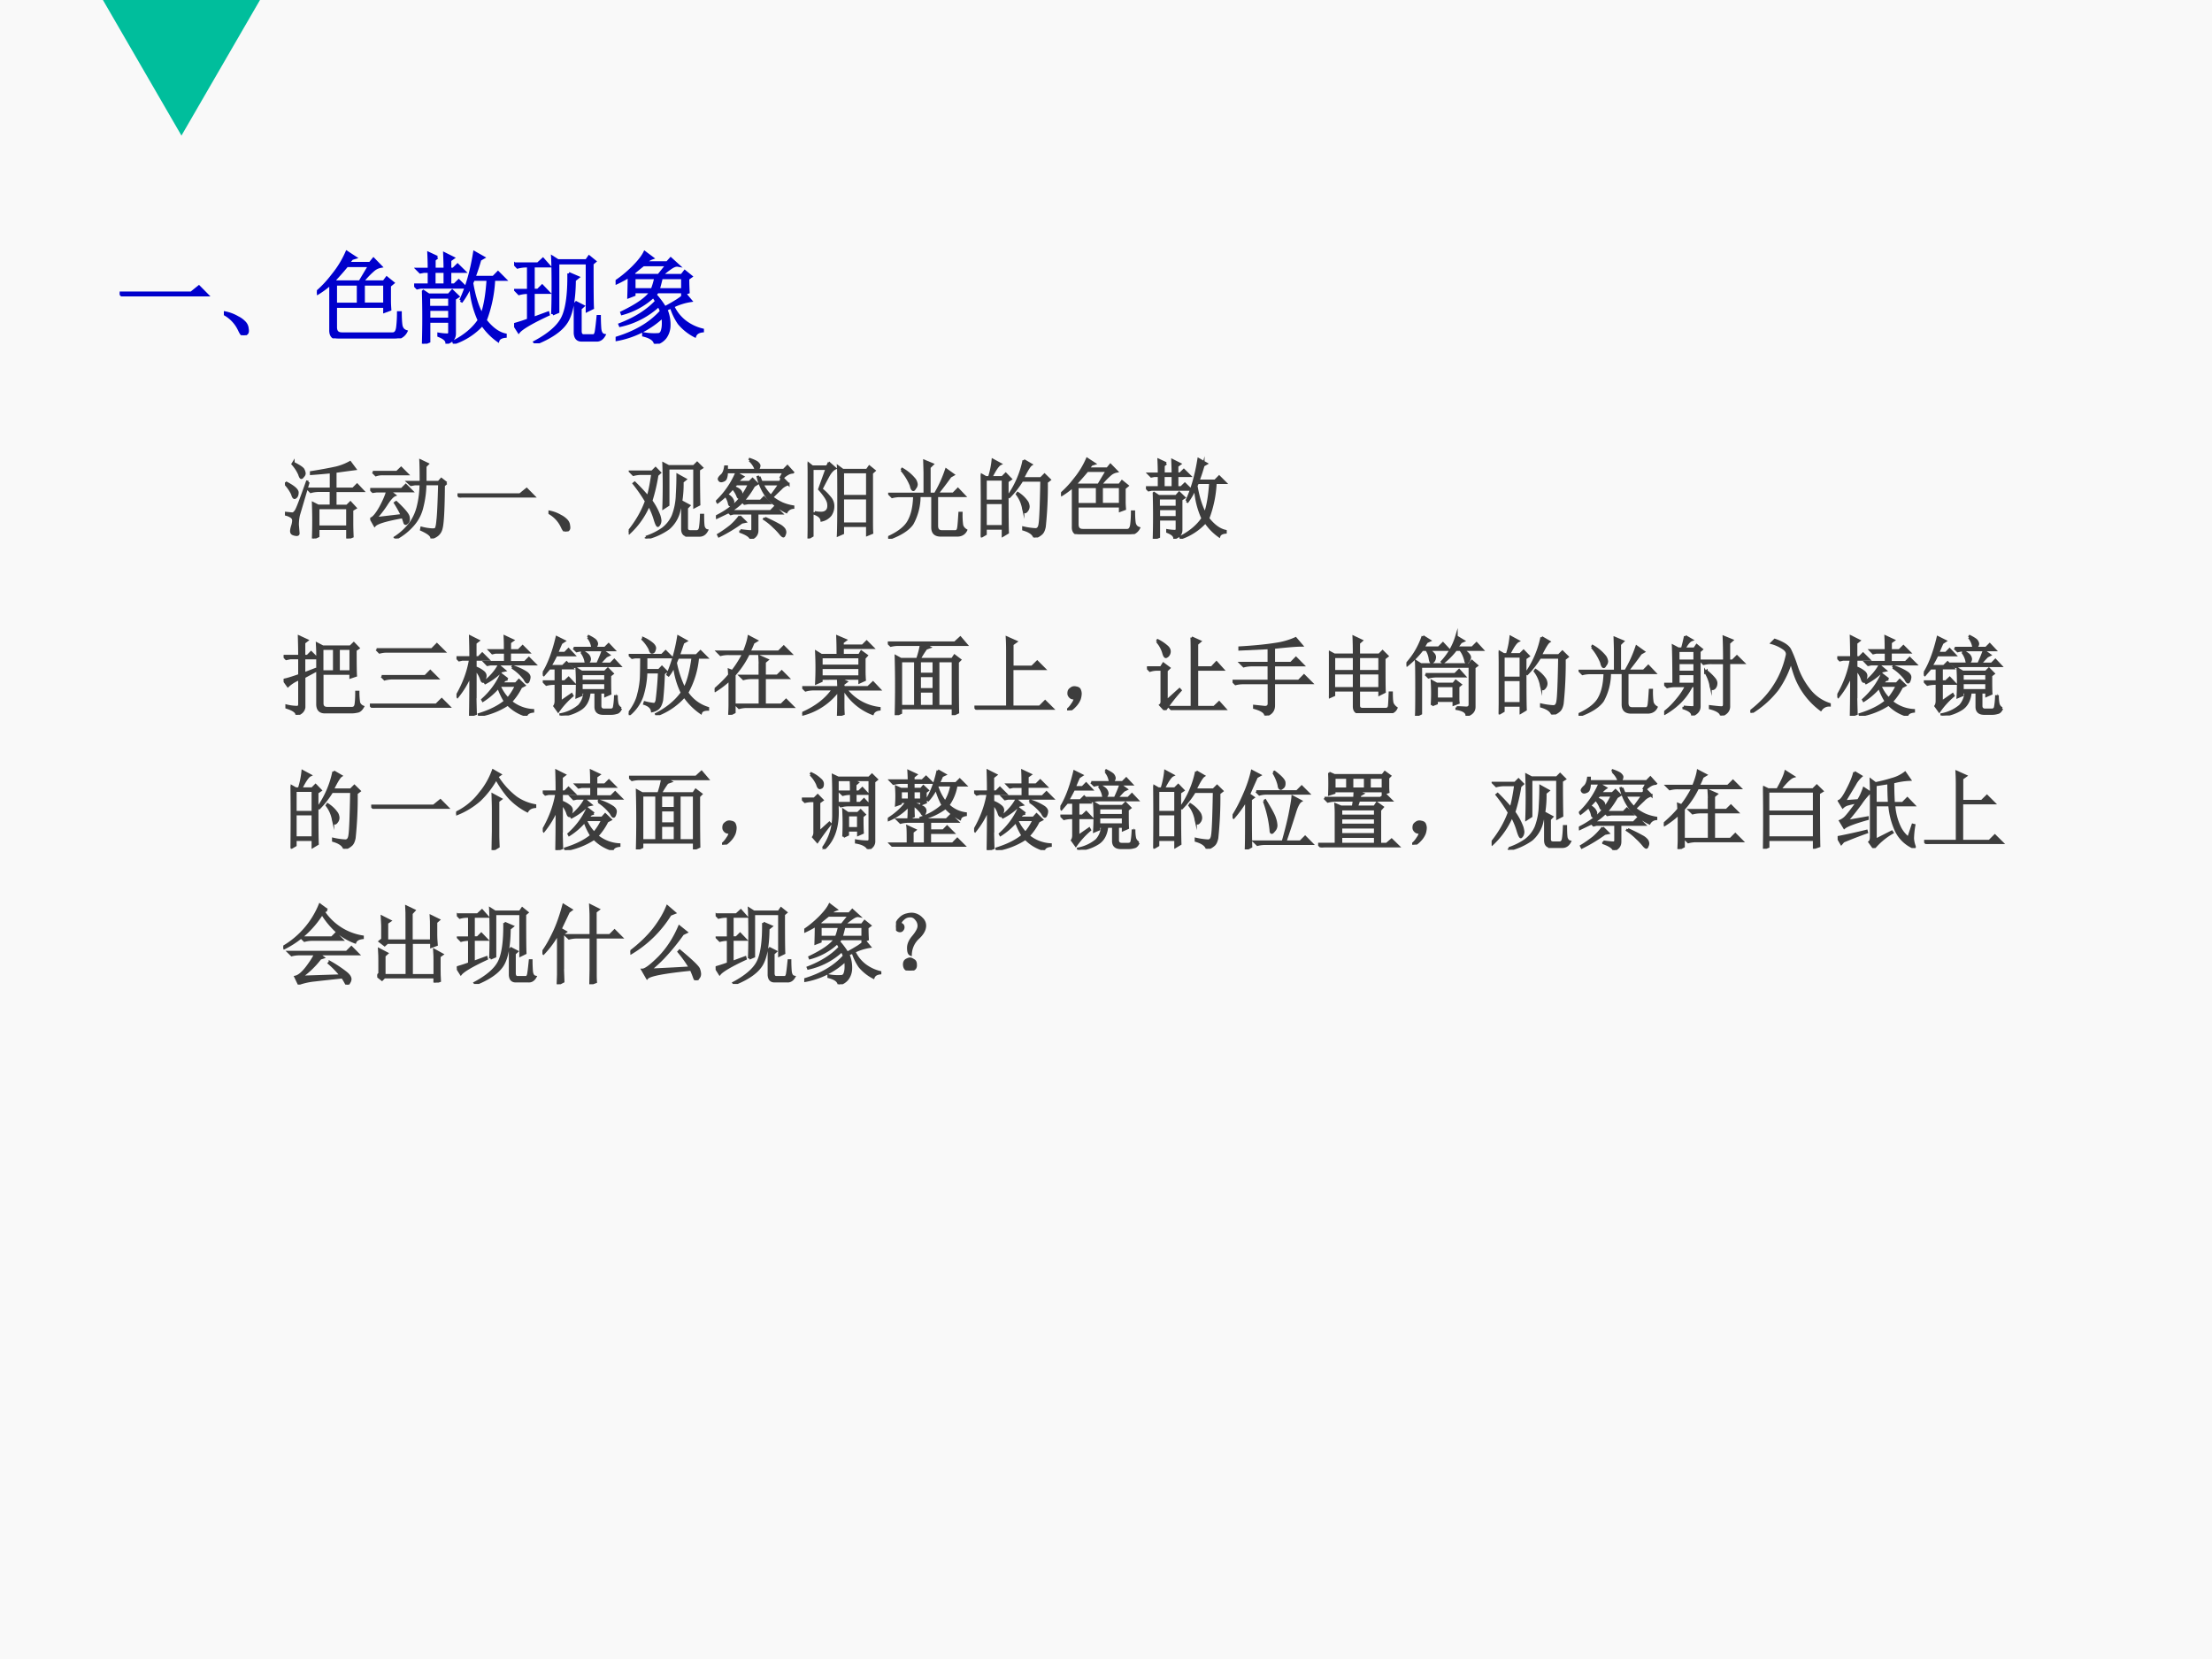 <svg xmlns="http://www.w3.org/2000/svg" xmlns:xlink="http://www.w3.org/1999/xlink" width="960" height="720" viewBox="0 0 720 540"><rect x="0" y="0" width="720" height="540" fill="#808080" stroke="none"/><g data-name="P"><clipPath id="a"><path fill-rule="evenodd" d="M0 540h720V0H0Z"/></clipPath><g clip-path="url(#a)"><path fill="#f9f9f9" fill-rule="evenodd" d="M0 540h720V0H0Z"/></g></g><g data-name="P"><clipPath id="b"><path fill-rule="evenodd" d="M0 540h720V0H0Z"/></clipPath><g clip-path="url(#b)"><path fill="#00be9c" fill-rule="evenodd" d="m33.5 0 25.563 44.13L84.625 0Z"/></g></g><g data-name="P"><symbol id="c"><path d="M0 .035h.727l.078.063L.89.012H.14A.407.407 0 0 1 .035 0L0 .035Z"/></symbol><symbol id="d"><path d="M.152.066A.354.354 0 0 1 0 .22L.004.23A.407.407 0 0 0 .14.18.244.244 0 0 0 .21.129.1.1 0 0 0 .238.066C.243.04.24.023.227.016.217.006.208 0 .203 0 .187 0 .171.022.153.066Z"/></symbol><symbol id="e"><path d="M.473.55V.349h.215V.55H.473M.738.535V.38C.738.35.74.322.742.293L.688.273v.051H.19v-.21C.19.068.21.046.254.046H.77c.028 0 .045.023.05.07.006.05.008.098.008.145h.02C.848.21.85.167.855.132.861.1.878.079.906.07A.126.126 0 0 0 .79 0H.215C.163 0 .138.029.14.086v.469A.968.968 0 0 0 .008.457L0 .469c.055.047.11.105.164.176.057.07.104.147.14.23L.388.82.355.81.316.762H.54l.035.043L.648.73A.157.157 0 0 1 .57.691.846.846 0 0 1 .46.574h.22l.03.04.063-.051L.738.534M.305.738A2.953 2.953 0 0 0 .175.59l.02-.016h.242l.098.164h-.23M.19.551V.348h.23V.55h-.23Z"/></symbol><symbol id="f"><path d="M.473.441c.062.13.109.292.14.485l.09-.051-.035-.02a2.048 2.048 0 0 0-.059-.18h.196l.047.048.07-.07H.809A1.337 1.337 0 0 0 .723.237C.788.155.855.105.926.09V.074C.884.07.859.054.852.031a.64.64 0 0 0-.16.164.68.68 0 0 0-.286-.187L.402.02c.115.06.2.132.258.218a.967.967 0 0 0-.086.356.777.777 0 0 0-.09-.16L.473.44m.129.211L.586.617C.609.482.643.374.688.293c.03.08.052.2.062.36H.602M.203.733V.598h.11v.136h-.11M.148.473V.37H.36v.102H.15m0-.125V.25h.21v.098H.15m.085.53L.204.853V.758h.109c0 .05-.002.101-.004.156L.395.871.363.848v-.09h.035L.441.8.508.734H.363V.598H.41L.453.64.52.574H.066L.031.566 0 .598h.152v.136H.098L.062.727l-.03.03h.12c0 .045-.001.098-.004.161l.086-.04M.094.532.148.496h.204l.035.04L.445.48.41.457V.102C.41.057.384.026.332.008.332.036.305.06.25.082v.016A.554.554 0 0 1 .328.09C.35.087.36.096.36.117v.11H.15V.023L.093 0a9.052 9.052 0 0 1 0 .531Z"/></symbol><symbol id="g"><path d="M.39.297c.003.047.005.142.005.285C.395.728.393.826.39.875L.445.84h.29l.027.039L.82.832.793.809C.793.55.794.4.797.359L.742.332v.484H.445V.32L.391.297M.555.71.648.67.613.642C.611.435.582.29.527.21.473.13.37.06.22 0L.21.012C.35.087.444.167.488.25c.047.086.07.24.067.46M.62.419.7.378.672.353V.125c0-.034.014-.05.043-.047h.09c.015 0 .026.017.03.05.006.037.011.086.017.145h.015C.867.24.868.201.871.156.874.112.888.087.914.082.894.046.866.029.832.032H.688C.645.031.623.055.62.104v.313M0 .808h.242l.051.047.062-.07h-.16V.54h.047l.043.043.063-.066H.195V.254l.149.055.004-.016C.176.213.076.153.047.117L0 .191c.057.016.105.032.145.047v.278A.355.355 0 0 1 .05.504L.016.539h.129v.246H.129A.355.355 0 0 1 .035.773L0 .81Z"/></symbol><symbol id="h"><path d="M.566.371A.573.573 0 0 1 .512.348.387.387 0 0 0 .543.172a.21.21 0 0 0-.04-.11.18.18 0 0 0-.1-.062C.396.04.357.068.284.086v.016A.6.6 0 0 1 .441.094C.457.099.467.11.473.129c.007.02.011.045.011.074A.552.552 0 0 1 .48.277.922.922 0 0 0 .004.04v.016c.198.06.351.15.46.273a.25.25 0 0 1-.027.059.832.832 0 0 0-.39-.203L.043.195c.156.06.28.138.371.235a.205.205 0 0 1-.031.05.754.754 0 0 0-.317-.175L.062.316C.22.392.319.462.36.527H.188v-.03L.133.476c.002.067.004.138.004.21a1.15 1.15 0 0 0-.13-.07L0 .63c.06.039.118.087.176.144.06.06.1.111.12.153L.372.87a.164.164 0 0 1-.07-.047h.222l.036.04.074-.067C.617.799.598.794.574.78a.727.727 0 0 1-.11-.086h.208l.031.04.063-.051L.734.66c0-.055.002-.1.004-.137L.68.503v.024H.426a.479.479 0 0 1-.024-.03A.885.885 0 0 0 .5.366c.05.026.092.051.129.074.039.026.065.047.078.063L.762.437A.62.62 0 0 1 .582.38.416.416 0 0 1 .707.223.474.474 0 0 1 .883.14V.129C.84.124.815.107.805.079a.518.518 0 0 0-.16.128.596.596 0 0 0-.079.164M.438.695l.085.106H.281A3.75 3.75 0 0 1 .176.715l.02-.02h.241M.188.672V.55h.184a.783.783 0 0 1 .035.12H.187m.278 0a2.893 2.893 0 0 0-.031-.12H.68v.12H.465Z"/></symbol><use xlink:href="#c" fill="#00c" transform="matrix(32.04 0 0 -32.04 38.952 96.48)"/><use xlink:href="#d" fill="#00c" transform="matrix(32.04 0 0 -32.04 72.864 109.12)"/><use xlink:href="#e" fill="#00c" transform="matrix(32.04 0 0 -32.04 103.147 110.122)"/><use xlink:href="#f" fill="#00c" transform="matrix(32.04 0 0 -32.04 134.806 111.874)"/><use xlink:href="#g" fill="#00c" transform="matrix(32.04 0 0 -32.04 167.342 111.749)"/><use xlink:href="#h" fill="#00c" transform="matrix(32.04 0 0 -32.04 200.378 111.874)"/><use xlink:href="#c" fill="none" stroke="#00c" stroke-miterlimit="10" stroke-width=".029" transform="matrix(32.04 0 0 -32.04 38.952 96.48)"/><use xlink:href="#d" fill="none" stroke="#00c" stroke-miterlimit="10" stroke-width=".029" transform="matrix(32.04 0 0 -32.04 72.864 109.12)"/><use xlink:href="#e" fill="none" stroke="#00c" stroke-miterlimit="10" stroke-width=".029" transform="matrix(32.04 0 0 -32.04 103.147 110.122)"/><use xlink:href="#f" fill="none" stroke="#00c" stroke-miterlimit="10" stroke-width=".029" transform="matrix(32.04 0 0 -32.04 134.806 111.874)"/><use xlink:href="#g" fill="none" stroke="#00c" stroke-miterlimit="10" stroke-width=".029" transform="matrix(32.04 0 0 -32.04 167.342 111.749)"/><use xlink:href="#h" fill="none" stroke="#00c" stroke-miterlimit="10" stroke-width=".029" transform="matrix(32.04 0 0 -32.04 200.378 111.874)"/><symbol id="i"><path d="M0 0Z"/></symbol><use xlink:href="#i" fill="#00c" transform="matrix(32.04 0 0 -32.04 230.21 108.62)"/><use xlink:href="#i" fill="none" stroke="#00c" stroke-miterlimit="10" stroke-width=".029" transform="matrix(32.04 0 0 -32.04 230.21 108.62)"/></g><g data-name="P"><use xlink:href="#i" fill="#3d3d3d" transform="matrix(32.064 0 0 -32.064 43.2 156.65)"/><use xlink:href="#i" fill="#3d3d3d" transform="matrix(32.064 0 0 -32.064 59.232 156.65)"/><use xlink:href="#i" fill="#3d3d3d" transform="matrix(32.064 0 0 -32.064 75.456 156.65)"/><use xlink:href="#i" fill="none" stroke="#3d3d3d" stroke-miterlimit="10" stroke-width=".029" transform="matrix(32.064 0 0 -32.064 43.2 156.65)"/><use xlink:href="#i" fill="none" stroke="#3d3d3d" stroke-miterlimit="10" stroke-width=".029" transform="matrix(32.064 0 0 -32.064 59.232 156.65)"/><use xlink:href="#i" fill="none" stroke="#3d3d3d" stroke-miterlimit="10" stroke-width=".029" transform="matrix(32.064 0 0 -32.064 75.456 156.65)"/><use xlink:href="#i" fill="#3d3d3d" transform="matrix(32.064 0 0 -32.064 91.584 156.65)"/><use xlink:href="#i" fill="none" stroke="#3d3d3d" stroke-miterlimit="10" stroke-width=".029" transform="matrix(32.064 0 0 -32.064 91.584 156.65)"/></g><g data-name="P"><symbol id="j"><path d="M.781.332V.18c0-.055.002-.107.004-.157L.727 0v.113h-.34V.027L.328 0a5.595 5.595 0 0 1 0 .41L.387.38h.148v.176h-.14A.355.355 0 0 1 .3.543L.266.578h.27v.195a7.508 7.508 0 0 0-.231-.02V.77C.432.79.53.809.598.824a.64.64 0 0 1 .16.063L.816.809a19.66 19.66 0 0 1-.23-.031v-.2h.207L.84.625l.066-.07h-.32V.379h.137l.039.039L.82.355.781.332M.387.355V.137h.34v.218h-.34M.273.656A60.142 60.142 0 0 0 .16.273.493.493 0 0 1 .148.156L.156.06C.156.049.15.043.136.043a.129.129 0 0 0-.038.008C.082.056.074.068.074.086c0 .013.004.032.012.059a.23.23 0 0 1 .012.062.052.052 0 0 1-.02.043.185.185 0 0 1-.074.031v.016C.05.292.079.289.09.289c.013.003.026.014.039.035C.145.348.187.46.258.66L.273.656M.008.652C.099.605.145.566.145.535.145.507.137.487.12.477.108.467.096.479.086.516A.447.447 0 0 1 0 .64l.008.011m.09.227C.17.842.21.815.215.797a.118.118 0 0 0 .012-.04A.049.049 0 0 0 .21.724C.203.713.197.707.19.707.184.707.176.72.168.747a.462.462 0 0 1-.078.12L.098.88Z"/></symbol><symbol id="k"><path d="M.887.645.855.617C.853.341.844.174.828.117.815.062.778.026.715.007.712.038.672.068.594.103l.004.02a.594.594 0 0 1 .129-.02c.015 0 .027.002.035.007.01.008.018.042.023.102.008.062.014.203.02.422H.64A1.151 1.151 0 0 0 .605.367.475.475 0 0 0 .5.16.698.698 0 0 0 .3 0L.29.012a.696.696 0 0 1 .183.172c.041.06.07.126.086.199.018.073.028.156.03.25H.52L.474.625.44.656H.59c0 .11-.001.193-.004.25L.668.867.641.84V.656h.156l.031.035.059-.046M.03.773h.281L.36.82.43.75H.146A.246.246 0 0 1 .066.738L.031.773M0 .574h.367l.047.047.07-.07H.223L.285.504C.26.494.225.456.184.39A1.322 1.322 0 0 0 .063.234L.37.27C.345.322.318.37.29.414l.012.008C.39.339.44.282.445.25.451.221.447.2.434.187.424.177.417.172.414.172c-.008 0-.013.006-.016.02a.771.771 0 0 1-.02.058C.189.216.08.184.052.152L.008.23c.028.008.065.051.11.13.043.08.07.144.081.19H.074L.031.544 0 .574Z"/></symbol><symbol id="l"><path d="M.332.738a2.08 2.08 0 0 0-.07-.3.738.738 0 0 0 .093-.172A.291.291 0 0 0 .367.21.09.09 0 0 0 .355.164C.348.154.342.148.34.148.332.148.32.173.305.223a.878.878 0 0 1-.07.168.94.94 0 0 0-.227-.325L0 .082c.091.112.159.23.203.352A1.876 1.876 0 0 1 .06.64L.07.648A2.42 2.42 0 0 0 .223.484c.018.052.036.142.054.27H.148A.355.355 0 0 1 .055.742L.02.777h.253l.04.04.05-.051L.332.738m.484.063C.816.603.818.467.82.395L.766.367v.45H.46V.39L.406.355a7.302 7.302 0 0 1 0 .516L.465.84h.293l.039.039.055-.055L.816.801M.2.016a.76.76 0 0 1 .196.097.38.38 0 0 1 .12.153.74.74 0 0 1 .047.242C.569.607.57.684.57.738l.09-.05L.625.66A1.287 1.287 0 0 0 .582.3.386.386 0 0 0 .465.118.75.75 0 0 0 .203 0L.2.016m.492.02C.647.035.625.06.625.112V.31c0 .039-.001.078-.004.117L.703.383.676.355V.121C.676.095.69.082.719.082h.07c.023 0 .038.014.043.043.005.029.01.078.012.148h.02c0-.065.002-.11.007-.136C.88.113.891.099.911.094.89.054.862.035.823.035H.691Z"/></symbol><symbol id="m"><path d="M.285.098C.348.09.387.086.402.086c.016 0 .024.01.024.027v.184H.203L.172.289.148.313a61.58 61.58 0 0 0-.14-.067L0 .258c.08.039.154.087.219.144.067.06.123.138.168.235H.238A.426.426 0 0 1 .207.602c.04-.016.063-.03.07-.04.01-.01.016-.02.016-.03A.057.057 0 0 0 .281.495C.276.486.271.48.266.48.26.48.256.488.25.504A.285.285 0 0 1 .195.59a.602.602 0 0 0-.07-.074C.159.495.18.476.188.46.195.448.199.439.199.434.2.424.195.413.187.402.18.395.173.391.169.391.16.39.155.4.152.42a.263.263 0 0 1-.039.083A1.489 1.489 0 0 0 .02.426L.012.438a.997.997 0 0 1 .226.328L.313.723A.236.236 0 0 1 .25.66h.14l.036.035L.48.641.441.617A1.014 1.014 0 0 0 .316.441H.52l.039.04L.62.417H.375L.332.41.309.434A.743.743 0 0 0 .16.32h.477l.05.051.075-.074H.48v-.2C.48.052.456.019.406 0 .398.029.358.056.286.082v.016M.276.262.34.199.3.191a1.797 1.797 0 0 0-.265-.16L.027.047C.082.08.13.115.172.148a.708.708 0 0 1 .105.114M.57.242C.648.206.703.178.734.16A.171.171 0 0 0 .793.113.07.07 0 0 0 .805.078.07.07 0 0 0 .797.047C.794.037.79.03.785.03.777.031.765.041.75.06a.708.708 0 0 1-.074.078.69.69 0 0 1-.114.093L.57.242M.39.914l.005.012C.447.908.478.892.488.879c.01-.01.016-.02.016-.027A.07.07 0 0 0 .492.816C.484.806.478.801.472.801.468.8.462.81.454.832a.255.255 0 0 1-.062.082M.75.704l.04.073H.124A.175.175 0 0 0 .113.703C.108.69.096.681.078.676.063.67.051.672.043.68.038.687.035.693.035.695c0 .01.01.024.027.04.024.018.04.053.047.105h.016V.8h.664l.043.044.063-.07a.132.132 0 0 1-.063-.02.26.26 0 0 1-.07-.059L.75.703m-.246.02A.856.856 0 0 1 .53.66h.211l.04.04.062-.063a.178.178 0 0 1-.09-.055A3.266 3.266 0 0 1 .652.484.585.585 0 0 1 .773.41.544.544 0 0 1 .898.375V.363A.099.099 0 0 1 .82.313a.687.687 0 0 0-.222.171.65.65 0 0 0-.11.235l.016.004M.64.496c.036.047.07.094.101.14H.54a.489.489 0 0 1 .102-.14Z"/></symbol><symbol id="n"><path d="M.41.773v-.28h.285v.28H.41m0-.304V.172h.285v.297H.41m0-.32V.062L.355.038C.358.096.36.23.36.441c0 .211 0 .343-.004.395L.41.796h.281l.028.04.058-.047-.03-.027V.238c0-.083 0-.14.003-.172L.695.043v.105H.41M.223.812H.055v-.78L0 0c.003.076.004.23.004.46C.004.694.003.833 0 .88L.055.836h.168l.03.039L.32.816C.292.803.264.772.238.723A3.865 3.865 0 0 1 .16.574.574.574 0 0 0 .258.477.146.146 0 0 0 .297.375.18.18 0 0 0 .266.273.18.18 0 0 0 .164.211C.16.245.132.27.082.289v.016A.341.341 0 0 1 .156.297c.032 0 .055.009.07.027.016.018.021.046.016.082-.005.04-.04.095-.105.168l.086.239Z"/></symbol><symbol id="o"><path d="m.156.8.008.012A.506.506 0 0 0 .31.688a.126.126 0 0 0 .02-.054A.067.067 0 0 0 .311.59C.305.577.298.57.293.57c-.01 0-.02.017-.027.051a.657.657 0 0 1-.11.18m.27-.278V.75c0 .042-.002.094-.004.156L.516.867.48.832V.523h.067c.052.086.095.18.129.282L.758.746.723.726A4.097 4.097 0 0 0 .57.524h.188l.054.055L.887.5h-.32V.152c0-.044.019-.066.058-.066h.156C.8.086.811.098.816.12c.006.026.01.086.016.18h.02A.84.84 0 0 1 .859.16C.865.136.88.116.906.1.888.063.856.042.81.04H.613C.548.04.516.07.516.133V.5H.363A.659.659 0 0 0 .281.176C.234.108.141.049.004 0L0 .016C.125.073.206.138.242.21c.04.073.06.17.063.289H.14A.355.355 0 0 1 .047.488L.012.523h.414Z"/></symbol><symbol id="p"><path d="M.055.676v-.25h.203v.25H.055m0-.274V.13h.203v.273H.055m.254.25c0-.304 0-.504.004-.597L.258.023v.082H.055V.04L0 .008a17.08 17.08 0 0 1 0 .726L.059.7h.039A.98.98 0 0 1 .14.902L.227.855C.2.842.165.79.12.7H.25l.04.04.058-.06-.04-.027M.5.898l.086-.05C.566.835.533.78.488.688H.7L.742.73.801.672.766.645a4.532 4.532 0 0 0-.024-.52C.734.085.722.059.703.043A.213.213 0 0 0 .625 0C.612.042.569.073.496.094v.02a.82.82 0 0 1 .14-.02c.03 0 .046.022.051.066.008.044.015.212.02.504H.48A1.06 1.06 0 0 0 .332.473L.32.48A1.113 1.113 0 0 1 .5.898M.43.516A.375.375 0 0 0 .54.41.12.12 0 0 0 .554.363.073.073 0 0 0 .539.316C.53.303.521.296.516.296c-.01 0-.019.02-.024.056a.383.383 0 0 1-.07.152L.43.516Z"/></symbol><use xlink:href="#j" fill="#3d3d3d" transform="matrix(27.96 0 0 -27.96 92.753 175.27)"/><use xlink:href="#k" fill="#3d3d3d" transform="matrix(27.96 0 0 -27.96 120.505 175.27)"/><use xlink:href="#c" fill="#3d3d3d" transform="matrix(27.96 0 0 -27.96 148.913 161.946)"/><use xlink:href="#d" fill="#3d3d3d" transform="matrix(27.96 0 0 -27.96 178.522 172.977)"/><use xlink:href="#l" fill="#3d3d3d" transform="matrix(27.96 0 0 -27.96 204.636 175.27)"/><use xlink:href="#m" fill="#3d3d3d" transform="matrix(27.96 0 0 -27.96 233.044 175.38)"/><use xlink:href="#n" fill="#3d3d3d" transform="matrix(27.96 0 0 -27.96 262.871 175.27)"/><use xlink:href="#o" fill="#3d3d3d" transform="matrix(27.96 0 0 -27.96 289.095 175.38)"/><use xlink:href="#p" fill="#3d3d3d" transform="matrix(27.96 0 0 -27.96 319.25 174.943)"/><use xlink:href="#e" fill="#3d3d3d" transform="matrix(27.96 0 0 -27.96 345.364 173.85)"/><use xlink:href="#f" fill="#3d3d3d" transform="matrix(27.96 0 0 -27.96 373.007 175.38)"/><use xlink:href="#j" fill="none" stroke="#3d3d3d" stroke-miterlimit="10" stroke-width=".029" transform="matrix(27.96 0 0 -27.96 92.753 175.27)"/><use xlink:href="#k" fill="none" stroke="#3d3d3d" stroke-miterlimit="10" stroke-width=".029" transform="matrix(27.96 0 0 -27.96 120.505 175.27)"/><use xlink:href="#c" fill="none" stroke="#3d3d3d" stroke-miterlimit="10" stroke-width=".029" transform="matrix(27.96 0 0 -27.96 148.913 161.946)"/><use xlink:href="#d" fill="none" stroke="#3d3d3d" stroke-miterlimit="10" stroke-width=".029" transform="matrix(27.96 0 0 -27.96 178.522 172.977)"/><use xlink:href="#l" fill="none" stroke="#3d3d3d" stroke-miterlimit="10" stroke-width=".029" transform="matrix(27.96 0 0 -27.96 204.636 175.27)"/><use xlink:href="#m" fill="none" stroke="#3d3d3d" stroke-miterlimit="10" stroke-width=".029" transform="matrix(27.96 0 0 -27.96 233.044 175.38)"/><use xlink:href="#n" fill="none" stroke="#3d3d3d" stroke-miterlimit="10" stroke-width=".029" transform="matrix(27.96 0 0 -27.96 262.871 175.27)"/><use xlink:href="#o" fill="none" stroke="#3d3d3d" stroke-miterlimit="10" stroke-width=".029" transform="matrix(27.96 0 0 -27.96 289.095 175.38)"/><use xlink:href="#p" fill="none" stroke="#3d3d3d" stroke-miterlimit="10" stroke-width=".029" transform="matrix(27.96 0 0 -27.96 319.25 174.943)"/><use xlink:href="#e" fill="none" stroke="#3d3d3d" stroke-miterlimit="10" stroke-width=".029" transform="matrix(27.96 0 0 -27.96 345.364 173.85)"/><use xlink:href="#f" fill="none" stroke="#3d3d3d" stroke-miterlimit="10" stroke-width=".029" transform="matrix(27.96 0 0 -27.96 373.007 175.38)"/><use xlink:href="#i" fill="#3d3d3d" transform="matrix(27.96 0 0 -27.96 400.15 172.54)"/><use xlink:href="#i" fill="none" stroke="#3d3d3d" stroke-miterlimit="10" stroke-width=".029" transform="matrix(27.96 0 0 -27.96 400.15 172.54)"/></g><g data-name="P"><symbol id="q"><path d="M.64.77V.504h.141V.77h-.14M.836.754c0-.162.001-.26.004-.297L.78.437V.48H.45V.133C.45.096.47.078.508.078h.289C.82.078.835.092.84.121c.005.031.008.08.008.145h.02A.837.837 0 0 1 .877.14.084.084 0 0 1 .923.094C.904.06.882.042.859.039A.329.329 0 0 0 .781.031h-.3C.422.031.394.063.394.125V.68C.395.724.393.773.39.828L.457.793h.32l.04.039L.87.777.836.754M.449.77V.504h.14V.77H.45M0 .406C.034.411.095.43.184.461v.2H.078L.031.651 0 .684h.184C.184.77.182.845.18.91L.273.867.238.84V.684h.04L.32.727.387.66H.238V.48l.133.051L.38.516.239.44V.086C.232.044.203.016.151 0 .155.031.116.06.035.086v.02A.527.527 0 0 1 .16.09c.016.002.024.014.024.035v.293A.4.4 0 0 1 .05.336L0 .406Z"/></symbol><symbol id="r"><path d="M.078.68h.645L.78.738.863.656h-.66a.34.34 0 0 1-.09-.011L.078.68M.137.367h.508l.058.059.082-.082H.262a.34.34 0 0 1-.09-.012L.137.367M0 .035h.773l.063.063.086-.086H.125A.34.34 0 0 1 .035 0L0 .035Z"/></symbol><symbol id="s"><path d="M.523.52A.778.778 0 0 0 .336.383L.328.395c.076.062.13.126.164.19L.56.528.523.52m.125.042.008.012A.62.62 0 0 0 .816.5C.837.484.848.467.848.45A.124.124 0 0 0 .84.413C.835.398.83.391.824.391.816.39.806.404.793.43a.57.57 0 0 1-.145.133M.508.352.5.348A.506.506 0 0 1 .598.199a.667.667 0 0 1 .097.153H.508m.086.074L.563.418a.533.533 0 0 1-.04-.043h.168l.036.04.062-.06L.75.335a.712.712 0 0 0-.117-.17A.438.438 0 0 1 .89.065V.051C.846.046.82.03.812.004a.486.486 0 0 0-.214.129.873.873 0 0 0-.332-.13L.262.017c.127.039.229.09.304.152a.795.795 0 0 0-.078.164.803.803 0 0 0-.18-.156L.302.188C.397.273.47.371.52.483L.594.426M.566.762c0 .047 0 .1-.003.16L.655.879.621.855V.762h.102L.77.809l.07-.07H.62V.624h.176l.047.047.07-.07h-.52L.36.594.33.625h.237v.113H.453L.418.73.387.762h.18M.218.219C.219.182.22.117.223.023L.16 0c.003.154.004.313.004.477A1.06 1.06 0 0 0 .012.223L.004.234c.08.138.133.279.156.422H.066L.031.648 0 .68h.164C.164.75.163.83.16.922L.254.875.219.848V.68h.039L.3.723.367.656H.22V.562a.292.292 0 0 0 .09-.05C.327.499.336.483.336.465A.097.097 0 0 0 .324.422C.316.406.311.398.31.398.3.398.293.411.285.438A.31.31 0 0 1 .22.542V.219Z"/></symbol><symbol id="t"><path d="m.527.91.008.012C.582.898.61.88.617.867A.067.067 0 0 0 .63.836.049.049 0 0 0 .613.8C.603.793.595.789.59.789.582.79.577.8.574.816A.225.225 0 0 1 .527.91M.36.785h.364l.043.043.062-.066h-.34A.355.355 0 0 1 .395.75L.359.785M.45.738.457.75C.504.724.53.704.535.691A.07.07 0 0 0 .547.656.049.049 0 0 0 .53.621C.523.613.517.61.511.61.505.61.5.62.497.641A.254.254 0 0 1 .45.738M.74.691a1.81 1.81 0 0 1-.083-.09H.79l.043.044.063-.067H.46A.355.355 0 0 1 .367.566L.332.602h.305C.67.674.69.725.699.754l.07-.05L.74.69M.91.082C.895.051.878.034.86.032A.212.212 0 0 0 .8.022H.7C.644.023.616.05.616.102V.27H.543C.533.173.495.107.43.07A.493.493 0 0 0 .21 0L.208.012a.468.468 0 0 1 .215.101C.46.155.483.207.488.27H.45V.238L.395.215a2.705 2.705 0 0 1 0 .328L.453.508h.27l.035.035.054-.055-.03-.023c0-.1 0-.17.003-.211L.73.23v.04H.668V.113c0-.031.016-.047.047-.047h.074c.026 0 .04.012.043.036.005.026.01.066.012.12h.015c0-.03.003-.06.008-.085A.085.085 0 0 1 .91.082M.45.484V.402h.28v.082H.45m0-.105V.293h.28v.086H.45M.206.156l.129.09L.344.23A.95.95 0 0 1 .18.05L.137.11c.01.015.015.035.015.058v.203H.137A.355.355 0 0 1 .043.36L.008.395h.144V.55H.078A17.27 17.27 0 0 1 .012.473L0 .484c.065.1.12.241.164.426L.25.867.215.844a3.314 3.314 0 0 1-.05-.117h.093L.3.77.363.703H.156a1.714 1.714 0 0 0-.07-.129h.148l.043.043L.34.551H.207V.395h.05l.044.042.062-.066H.207V.156Z"/></symbol><symbol id="u"><path d="M.547.61C.567.504.602.404.648.308.69.382.723.503.746.672H.574A.65.65 0 0 1 .547.609M.62.262a.937.937 0 0 0-.09.32.45.45 0 0 0-.066-.117L.453.473c.057.135.1.282.125.441l.09-.05-.035-.02A9.014 9.014 0 0 0 .582.695h.207l.047.047.07-.07H.805A1.018 1.018 0 0 0 .68.262a.449.449 0 0 1 .242-.18V.066C.875.066.848.053.84.027A.743.743 0 0 0 .648.22.796.796 0 0 0 .324 0L.32.012c.13.067.23.15.301.25m-.45.633a.43.43 0 0 0 .11-.07C.297.808.305.794.305.78A.09.09 0 0 0 .297.75C.294.74.287.733.273.73.263.728.253.74.246.77a.459.459 0 0 1-.082.113l.008.012M.188.148a.686.686 0 0 1 .109-.02c.016.004.026.02.031.048A3.981 3.981 0 0 1 .355.5H.203A1.019 1.019 0 0 0 .156.219.492.492 0 0 0 .008.008L0 .02c.06.078.098.152.113.222.019.07.029.138.032.203.002.068.003.145.003.23H.074L.04.669.008.699h.379L.43.742.496.676H.203V.523h.149L.387.56l.05-.051-.03-.024a4.096 4.096 0 0 0-.02-.308.254.254 0 0 0-.02-.063.115.115 0 0 0-.031-.039.177.177 0 0 0-.063-.027C.268.086.238.115.183.133l.005.015Z"/></symbol><symbol id="v"><path d="M.172.465.168.523.207.508C.251.562.294.63.336.71H.164A.355.355 0 0 1 .07.699L.035.734h.309c.028.07.047.13.054.176l.09-.047L.45.84A.904.904 0 0 0 .402.734h.344l.059.059.082-.082H.395A1.056 1.056 0 0 0 .23.465V.03L.172 0c.002.042.004.08.004.113V.41A1.077 1.077 0 0 0 .008.281L0 .293c.078.068.135.125.172.172m.355.117C.527.6.526.632.523.68l.09-.04L.582.614v-.16H.73l.051.05L.855.43H.582V.117h.195l.055.055L.91.094H.38A.355.355 0 0 1 .285.082L.25.117h.277V.43H.43A.355.355 0 0 1 .336.418L.3.453h.226v.129Z"/></symbol><symbol id="w"><path d="M.223.684V.582h.445v.102H.223m0-.125V.457h.445v.102H.223m.191.148c0 .08-.001.152-.004.215l.094-.04L.469.856V.816h.234L.75.863l.07-.07H.47V.707h.195l.023.04L.75.702.723.672V.527c0-.036.001-.073.004-.109L.668.391v.043H.223V.406L.164.38a3.618 3.618 0 0 1 0 .363L.223.707h.191m.063-.59c0-.015 0-.047.003-.094L.418 0c.003.055.004.154.004.297A.751.751 0 0 0 .004.016L0 .03C.159.1.279.191.36.31H.132A.355.355 0 0 1 .039.297L.004.332h.418C.422.358.42.393.418.437L.512.396.477.37V.332h.289l.058.055.074-.078h-.39a.575.575 0 0 1 .39-.22V.075C.857.07.831.052.82.024a.667.667 0 0 0-.336.285H.477V.117Z"/></symbol><symbol id="x"><path d="M.371.277V.105h.164v.172H.371M.344.652c.02.06.035.116.043.168h-.25A.389.389 0 0 1 .035.81L0 .844h.781l.063.058.07-.082H.426L.484.79.445.776A1.19 1.19 0 0 1 .367.652H.75l.027.04L.84.644.813.617c0-.234 0-.43.003-.586L.758.004v.078H.152V.027L.094 0a12.607 12.607 0 0 1 0 .684L.152.652h.192M.152.63V.105H.32V.63H.152m.434 0V.105h.172V.63H.586m-.215 0V.48h.164V.63H.371m0-.172V.301h.164v.156H.371Z"/></symbol><symbol id="y"><path d="M.379.84.484.793.441.762V.5h.23l.06.059.082-.082H.44V.035h.32l.063.063L.91.012H.13A.355.355 0 0 1 .035 0L0 .035h.383v.656C.383.738.382.788.379.84Z"/></symbol><symbol id="z"><path d="M.055.061A.218.218 0 0 1 .094.14C.07.14.054.143.043.151A.071.071 0 0 0 .02.182a.08.08 0 0 0 0 .035C.022.23.03.242.047.253.062.266.082.27.105.264.13.26.143.25.148.234a.104.104 0 0 0 .008-.04.23.23 0 0 0-.011-.062A.247.247 0 0 0 .09.049C.064.021.042.005.023.003.008 0 0 0 0 .003a.249.249 0 0 1 .055.059Z"/></symbol><symbol id="A"><path d="m.117.8.008.012A.486.486 0 0 0 .238.735C.257.716.264.697.262.676a.073.073 0 0 0-.02-.043C.232.625.224.62.22.62c-.01 0-.02.016-.028.047a.345.345 0 0 1-.074.133M0 .496h.164L.191.54.258.49.227.46V.105l.152.137L.39.23A2.171 2.171 0 0 1 .21 0L.156.059c.013.01.018.028.016.054v.36H.109A.289.289 0 0 1 .035.46L0 .496m.52.348L.617.8.582.77V.496h.172l.055.059.074-.082H.582V.035h.2L.84.09.91.012H.371A.19.19 0 0 1 .293.004L.262.035h.261v.547c0 .13 0 .217-.003.262Z"/></symbol><symbol id="B"><path d="m.734.898.07-.082C.743.816.635.807.48.79V.61h.2l.058.059L.82.586H.48V.402h.29l.062.063.086-.086H.48V.117C.48.057.448.018.383 0c0 .036-.043.066-.13.09v.02L.376.097c.031 0 .047.014.047.043v.238H.129A.355.355 0 0 1 .035.367L0 .402h.422v.184h-.2A.355.355 0 0 1 .13.574L.094.61h.328v.176L.082.77v.02c.17.01.31.024.422.042a.84.84 0 0 1 .23.066Z"/></symbol><symbol id="C"><path d="M.293.68c0 .075-.001.144-.004.207L.38.844.348.816V.68h.238l.039.039L.68.664.645.637c0-.209 0-.339.003-.39L.59.218v.047H.348V.09C.348.06.363.047.395.047h.27C.686.049.7.062.702.086c.003.026.005.077.008.152h.02C.73.173.733.13.741.11A.136.136 0 0 1 .785.06.091.091 0 0 0 .746.016.12.12 0 0 0 .68 0H.375C.32 0 .293.026.293.078v.188H.059V.21L0 .184a9.306 9.306 0 0 1 0 .53L.063.68h.23M.059.656V.488h.234v.168H.059m.289 0V.488H.59v.168H.348M.058.465V.289h.235v.176H.059m.289 0V.289H.59v.176H.348Z"/></symbol><symbol id="D"><path d="M.352.348V.199H.55v.149h-.2m.235-.25C.615.098.647.096.684.094.72.09.738.104.738.133v.441h-.57V.027L.113 0c.003.023.004.125.004.305 0 .182-.001.291-.004.328L.168.598H.73l.032.039L.82.586.79.563V.104C.79.056.76.022.702.004c0 .039-.039.065-.117.078v.016M.223.484h.343l.047.047.063-.07H.352A.355.355 0 0 1 .258.449L.223.484M.297.125a2.197 2.197 0 0 1 0 .277l.055-.03h.195l.027.034L.63.363.602.34V.21c0-.015 0-.034.003-.058L.551.132v.044h-.2V.145L.298.125m-.106.8L.27.876.234.859A3.715 3.715 0 0 0 .195.793h.18l.05.05L.493.77H.258A.303.303 0 0 0 .316.719.053.053 0 0 0 .328.668.06.06 0 0 0 .301.625C.288.615.279.629.273.668A.243.243 0 0 1 .234.77h-.05A1.035 1.035 0 0 0 .008.59L0 .602a.902.902 0 0 1 .191.324M.582.922l.082-.05L.633.858.586.793h.18l.05.05L.883.77H.648A.208.208 0 0 0 .715.723C.73.707.738.693.738.68A.063.063 0 0 0 .73.652C.728.642.72.632.707.625.697.617.69.624.687.645a.386.386 0 0 1-.019.058.258.258 0 0 1-.04.067H.575A.801.801 0 0 0 .426.62L.414.63a.74.74 0 0 1 .168.293Z"/></symbol><symbol id="E"><path d="M.164.754V.637h.191v.117h-.19m0-.14V.507h.19v.105h-.19m0-.129V.367h.19v.117h-.19m.081.438L.32.879C.294.87.266.837.234.777h.118l.027.04L.437.77.41.746v-.64C.41.06.383.026.328.003c0 .034-.034.061-.101.082v.016A1.49 1.49 0 0 1 .332.094c.016 0 .023.009.023.027v.223H.32A.715.715 0 0 0 .18.152.872.872 0 0 0 .008.023L0 .035A.87.87 0 0 1 .148.18c.045.052.081.106.11.164h-.13A.355.355 0 0 1 .036.332L0 .367h.11C.11.604.107.751.104.81l.06-.032H.21c.016.058.027.106.035.145M.7.637C.7.757.698.849.695.914L.79.875.754.844V.637h.043l.05.05.075-.074H.754v-.5C.757.061.727.023.664 0 .66.036.616.065.535.086v.02C.605.097.65.093.668.093c.02 0 .031.011.031.035v.484H.555A.355.355 0 0 1 .46.602L.426.637h.273M.48.507l.012.009A.585.585 0 0 0 .582.43C.6.409.608.388.605.367A.078.078 0 0 0 .585.32C.576.312.569.31.564.31c-.014 0-.021.017-.024.05A.472.472 0 0 1 .48.508Z"/></symbol><symbol id="F"><path d="m.25.813.035.035C.382.814.44.776.461.734.48.695.507.633.535.547A.879.879 0 0 1 .675.28a.493.493 0 0 1 .247-.18V.087A.116.116 0 0 1 .82.036a.873.873 0 0 0-.273.339C.52.435.497.509.473.598A1.133 1.133 0 0 0 .316.273 1.122 1.122 0 0 0 .008 0L0 .016c.117.09.21.188.277.293.07.106.12.226.149.359C.434.699.42.727.386.75A.45.45 0 0 1 .25.813Z"/></symbol><use xlink:href="#q" fill="#3d3d3d" transform="matrix(27.96 0 0 -27.96 92.316 232.672)"/><use xlink:href="#r" fill="#3d3d3d" transform="matrix(27.96 0 0 -27.96 120.396 230.378)"/><use xlink:href="#s" fill="#3d3d3d" transform="matrix(27.96 0 0 -27.96 148.585 233)"/><use xlink:href="#t" fill="#3d3d3d" transform="matrix(27.96 0 0 -27.96 176.665 232.89)"/><use xlink:href="#u" fill="#3d3d3d" transform="matrix(27.96 0 0 -27.96 204.636 232.781)"/><use xlink:href="#v" fill="#3d3d3d" transform="matrix(27.96 0 0 -27.96 232.607 232.672)"/><use xlink:href="#w" fill="#3d3d3d" transform="matrix(27.96 0 0 -27.96 261.124 233)"/><use xlink:href="#x" fill="#3d3d3d" transform="matrix(27.96 0 0 -27.96 288.985 232.781)"/><use xlink:href="#y" fill="#3d3d3d" transform="matrix(27.96 0 0 -27.96 317.175 231.034)"/><use xlink:href="#z" fill="#3d3d3d" transform="matrix(27.96 0 0 -27.96 347.33 231.216)"/><use xlink:href="#A" fill="#3d3d3d" transform="matrix(27.96 0 0 -27.96 373.335 231.143)"/><use xlink:href="#B" fill="#3d3d3d" transform="matrix(27.96 0 0 -27.96 401.196 232.89)"/><use xlink:href="#C" fill="#3d3d3d" transform="matrix(27.96 0 0 -27.96 432.553 232.126)"/><use xlink:href="#D" fill="#3d3d3d" transform="matrix(27.96 0 0 -27.96 457.793 233)"/><use xlink:href="#p" fill="#3d3d3d" transform="matrix(27.96 0 0 -27.96 487.814 232.563)"/><use xlink:href="#o" fill="#3d3d3d" transform="matrix(27.96 0 0 -27.96 513.818 233)"/><use xlink:href="#E" fill="#3d3d3d" transform="matrix(27.96 0 0 -27.96 541.68 232.89)"/><use xlink:href="#F" fill="#3d3d3d" transform="matrix(27.96 0 0 -27.96 569.735 232.017)"/><use xlink:href="#s" fill="#3d3d3d" transform="matrix(27.96 0 0 -27.96 598.033 233)"/><use xlink:href="#t" fill="#3d3d3d" transform="matrix(27.96 0 0 -27.96 626.197 232.89)"/><use xlink:href="#q" fill="none" stroke="#3d3d3d" stroke-miterlimit="10" stroke-width=".029" transform="matrix(27.96 0 0 -27.96 92.316 232.672)"/><use xlink:href="#r" fill="none" stroke="#3d3d3d" stroke-miterlimit="10" stroke-width=".029" transform="matrix(27.96 0 0 -27.96 120.396 230.378)"/><use xlink:href="#s" fill="none" stroke="#3d3d3d" stroke-miterlimit="10" stroke-width=".029" transform="matrix(27.96 0 0 -27.96 148.585 233)"/><use xlink:href="#t" fill="none" stroke="#3d3d3d" stroke-miterlimit="10" stroke-width=".029" transform="matrix(27.96 0 0 -27.96 176.665 232.89)"/><use xlink:href="#u" fill="none" stroke="#3d3d3d" stroke-miterlimit="10" stroke-width=".029" transform="matrix(27.96 0 0 -27.96 204.636 232.781)"/><use xlink:href="#v" fill="none" stroke="#3d3d3d" stroke-miterlimit="10" stroke-width=".029" transform="matrix(27.96 0 0 -27.96 232.607 232.672)"/><use xlink:href="#w" fill="none" stroke="#3d3d3d" stroke-miterlimit="10" stroke-width=".029" transform="matrix(27.96 0 0 -27.96 261.124 233)"/><use xlink:href="#x" fill="none" stroke="#3d3d3d" stroke-miterlimit="10" stroke-width=".029" transform="matrix(27.96 0 0 -27.96 288.985 232.781)"/><use xlink:href="#y" fill="none" stroke="#3d3d3d" stroke-miterlimit="10" stroke-width=".029" transform="matrix(27.96 0 0 -27.96 317.175 231.034)"/><use xlink:href="#z" fill="none" stroke="#3d3d3d" stroke-miterlimit="10" stroke-width=".029" transform="matrix(27.96 0 0 -27.96 347.33 231.216)"/><use xlink:href="#A" fill="none" stroke="#3d3d3d" stroke-miterlimit="10" stroke-width=".029" transform="matrix(27.96 0 0 -27.96 373.335 231.143)"/><use xlink:href="#B" fill="none" stroke="#3d3d3d" stroke-miterlimit="10" stroke-width=".029" transform="matrix(27.96 0 0 -27.96 401.196 232.89)"/><use xlink:href="#C" fill="none" stroke="#3d3d3d" stroke-miterlimit="10" stroke-width=".029" transform="matrix(27.96 0 0 -27.96 432.553 232.126)"/><use xlink:href="#D" fill="none" stroke="#3d3d3d" stroke-miterlimit="10" stroke-width=".029" transform="matrix(27.96 0 0 -27.96 457.793 233)"/><use xlink:href="#p" fill="none" stroke="#3d3d3d" stroke-miterlimit="10" stroke-width=".029" transform="matrix(27.96 0 0 -27.96 487.814 232.563)"/><use xlink:href="#o" fill="none" stroke="#3d3d3d" stroke-miterlimit="10" stroke-width=".029" transform="matrix(27.96 0 0 -27.96 513.818 233)"/><use xlink:href="#E" fill="none" stroke="#3d3d3d" stroke-miterlimit="10" stroke-width=".029" transform="matrix(27.96 0 0 -27.96 541.68 232.89)"/><use xlink:href="#F" fill="none" stroke="#3d3d3d" stroke-miterlimit="10" stroke-width=".029" transform="matrix(27.96 0 0 -27.96 569.735 232.017)"/><use xlink:href="#s" fill="none" stroke="#3d3d3d" stroke-miterlimit="10" stroke-width=".029" transform="matrix(27.96 0 0 -27.96 598.033 233)"/><use xlink:href="#t" fill="none" stroke="#3d3d3d" stroke-miterlimit="10" stroke-width=".029" transform="matrix(27.96 0 0 -27.96 626.197 232.89)"/><symbol id="G"><path d="M.426 0 .43.219v.258C.43.523.428.579.426.645L.52.594.488.57V.18C.488.135.49.089.492.04L.426 0m.086.879L.477.855A.917.917 0 0 1 .695.613.554.554 0 0 1 .918.52V.504C.876.5.846.484.828.454a.78.78 0 0 0-.2.148C.575.659.52.736.466.832a1.05 1.05 0 0 0-.192-.25.915.915 0 0 0-.27-.164L0 .434A.76.76 0 0 1 .277.66.888.888 0 0 1 .43.926L.512.879Z"/></symbol><symbol id="H"><path d="M.102.867.109.88A.351.351 0 0 0 .207.816C.23.798.242.78.242.758.242.737.237.724.227.718.219.715.214.712.21.712.198.71.188.725.18.754a.37.37 0 0 1-.078.113M.199.195l.121.11.012-.012A3.112 3.112 0 0 1 .18.086L.133.14c.01.015.015.033.015.054v.367h-.02A.355.355 0 0 1 .036.551L0 .586h.145l.039.039L.238.57.2.543V.195M.246.012C.326.124.367.25.367.39v.285c0 .047-.001.108-.004.183L.422.83h.36l.034.034L.871.81.84.785V.094A.085.085 0 0 0 .824.039.122.122 0 0 0 .774 0C.754.04.707.065.632.078v.02A.766.766 0 0 1 .77.086c.013.003.02.013.02.031v.688H.581L.648.773.621.75V.668h.043l.04.039.058-.062h-.14v-.11H.68l.043.043.062-.066H.547A.355.355 0 0 1 .453.5L.418.535h.156v.11H.57A.355.355 0 0 1 .477.633L.44.668h.133C.574.72.573.766.57.805H.414V.477C.424.263.371.104.254 0L.246.012m.238.133a2.9 2.9 0 0 1 0 .308L.535.418h.117l.032.031L.73.402.703.38C.703.29.704.228.707.19L.657.168v.05H.534v-.05L.485.145m.05.25V.242h.121v.153h-.12Z"/></symbol><symbol id="I"><path d="M.438.637c0-.042 0-.082.003-.121l-.05-.02v.027H.297v-.02A.472.472 0 0 0 .414.458C.432.444.44.427.434.407.428.384.422.374.414.374S.398.383.391.398a.447.447 0 0 1-.094.09C.297.431.298.387.3.355L.242.328c.003.05.004.1.004.152A.672.672 0 0 0 .004.31L0 .32c.096.06.17.128.223.203H.148v-.02L.098.485a1.376 1.376 0 0 1 0 .211L.152.672h.094v.074H.16A.355.355 0 0 1 .066.734L.031.77h.215c0 .026-.001.062-.004.109l.086-.04L.297.814V.77h.105l.043.042.067-.066H.297V.672h.09l.027.031.05-.047-.027-.02M.149.649V.547h.098v.101H.148m.149 0V.547H.39v.101H.297M.574.7A.586.586 0 0 1 .668.52a.535.535 0 0 1 .074.196h-.16L.574.699m.008.188L.664.84.63.824a1.146 1.146 0 0 0-.04-.086h.204l.043.043.066-.066H.797a.54.54 0 0 0-.094-.23.353.353 0 0 1 .203-.098V.37C.867.363.846.348.84.324a.644.644 0 0 0-.168.13.73.73 0 0 0-.285-.13L.383.336A.686.686 0 0 1 .64.484.9.9 0 0 0 .562.68.628.628 0 0 0 .47.543L.457.551c.055.09.096.203.125.336M.234.035c0 .102 0 .168-.004.2l.086-.04-.03-.023V.035h.148v.258H.242A.355.355 0 0 1 .148.281L.113.316h.57l.051.051L.81.293h-.32V.188h.156L.69.233l.07-.07H.489V.035h.266L.809.09.887.012H.16A.355.355 0 0 1 .066 0L.031.035h.203Z"/></symbol><symbol id="J"><path d="M.156 0C.16.078.16.27.16.578A1.232 1.232 0 0 0 .012.371L0 .38c.05.078.094.163.133.254.041.091.073.183.094.277l.09-.047L.28.843a43.209 43.209 0 0 1-.09-.202L.242.605.211.582C.21.27.212.086.215.032L.156 0m.32.895.012.007C.564.845.602.803.602.777.604.751.599.733.586.723.573.713.566.707.563.707.548.707.541.721.538.75a.49.49 0 0 1-.062.145m-.2-.22H.75L.805.73.883.652h-.48a.34.34 0 0 1-.09-.011L.277.676m.09-.114L.38.57C.444.466.482.396.492.36A.29.29 0 0 0 .508.28.084.084 0 0 0 .484.22C.471.203.462.195.457.195c-.008 0-.012.01-.012.028a1.372 1.372 0 0 1-.078.34M.7.613l.094-.05C.77.548.746.502.723.425.699.348.663.236.613.09H.79l.055.055.078-.079h-.54A.355.355 0 0 1 .29.055L.254.09h.332C.617.197.643.3.664.398.684.5.697.572.7.613Z"/></symbol><symbol id="K"><path d="M.188.813v-.13H.34v.13H.187m.208 0v-.13h.152v.13H.395m.203 0v-.13h.156v.13H.598m-.47.054L.189.84H.75l.027.035.059-.043L.813.809v-.09c0-.024 0-.048.003-.074L.754.625v.031H.187v-.02L.13.618a2.909 2.909 0 0 1 0 .25M.266.125V.039h.398v.086H.266m-.192.45h.348a.907.907 0 0 1 .004.081l.09-.031L.488.609.477.574h.25L.78.617l.07-.07H.474A2.574 2.574 0 0 0 .449.473h.207l.028.043L.75.469.719.434V.039h.078l.058.05.079-.077h-.79A.436.436 0 0 1 .04 0L0 .04h.207v.358C.207.428.206.461.203.5L.266.473h.14l.012.074H.215A.418.418 0 0 1 .113.535l-.039.04m.192-.13V.367h.398v.078H.266m0-.105V.262h.398V.34H.266m0-.106V.152h.398v.082H.266Z"/></symbol><symbol id="L"><path d="M.648.648C.648.286.65.081.652.031L.594.011v.094H.059V.023L0 0a17.08 17.08 0 0 1 0 .719L.059.69h.109c.052.092.083.16.094.207L.352.84C.318.83.266.78.195.69h.387l.043.043.063-.062-.04-.024m-.59.02V.43h.536v.238H.059m0-.262V.13h.535v.277H.059Z"/></symbol><symbol id="M"><path d="M.441.094.63.19.637.18A.801.801 0 0 1 .422 0l-.05.07C.383.078.39.1.39.133v.562L.387.793.44.753C.5.765.562.78.633.802a.432.432 0 0 1 .152.074L.84.797A.886.886 0 0 1 .645.766c0-.079.002-.16.007-.243h.106l.054.055L.887.5h-.23a.688.688 0 0 1 .07-.266.36.36 0 0 1 .097-.117L.875.27.891.266A1.03 1.03 0 0 1 .875.113.313.313 0 0 1 .895.02C.897.01.895.004.89.004a.404.404 0 0 0-.21.2A.879.879 0 0 0 .604.5H.441V.094m.153.664A19.996 19.996 0 0 1 .44.734v-.21h.16a4.046 4.046 0 0 0-.007.234M.195.883.273.836A.334.334 0 0 1 .2.742L.08.543l.16.012c.023.034.045.08.066.14l.07-.047A.78.78 0 0 1 .27.52 3.206 3.206 0 0 0 .105.312l.243.043V.34C.199.298.109.264.078.238L.031.316C.041.32.06.33.082.348.105.368.155.43.23.535A1.39 1.39 0 0 1 .113.508.138.138 0 0 1 .06.477l-.043.07c.026.01.058.055.097.133.042.08.07.148.082.203M0 .125a6.282 6.282 0 0 1 .336.074L.34.184A4.929 4.929 0 0 1 .066.078L.043.051 0 .125Z"/></symbol><use xlink:href="#p" fill="#3d3d3d" transform="matrix(27.96 0 0 -27.96 94.61 276.263)"/><use xlink:href="#c" fill="#3d3d3d" transform="matrix(27.96 0 0 -27.96 120.833 263.266)"/><use xlink:href="#G" fill="#3d3d3d" transform="matrix(27.96 0 0 -27.96 148.476 276.7)"/><use xlink:href="#s" fill="#3d3d3d" transform="matrix(27.96 0 0 -27.96 176.665 276.7)"/><use xlink:href="#x" fill="#3d3d3d" transform="matrix(27.96 0 0 -27.96 204.745 276.481)"/><use xlink:href="#z" fill="#3d3d3d" transform="matrix(27.96 0 0 -27.96 235.01 274.916)"/><use xlink:href="#H" fill="#3d3d3d" transform="matrix(27.96 0 0 -27.96 261.015 276.372)"/><use xlink:href="#I" fill="#3d3d3d" transform="matrix(27.96 0 0 -27.96 288.985 275.607)"/><use xlink:href="#s" fill="#3d3d3d" transform="matrix(27.96 0 0 -27.96 317.065 276.7)"/><use xlink:href="#t" fill="#3d3d3d" transform="matrix(27.96 0 0 -27.96 345.145 276.59)"/><use xlink:href="#p" fill="#3d3d3d" transform="matrix(27.96 0 0 -27.96 375.41 276.263)"/><use xlink:href="#J" fill="#3d3d3d" transform="matrix(27.96 0 0 -27.96 401.196 276.481)"/><use xlink:href="#K" fill="#3d3d3d" transform="matrix(27.96 0 0 -27.96 429.058 275.826)"/><use xlink:href="#z" fill="#3d3d3d" transform="matrix(27.96 0 0 -27.96 459.65 274.916)"/><use xlink:href="#l" fill="#3d3d3d" transform="matrix(27.96 0 0 -27.96 485.52 276.59)"/><use xlink:href="#m" fill="#3d3d3d" transform="matrix(27.96 0 0 -27.96 513.928 276.7)"/><use xlink:href="#v" fill="#3d3d3d" transform="matrix(27.96 0 0 -27.96 541.57 276.372)"/><use xlink:href="#L" fill="#3d3d3d" transform="matrix(27.96 0 0 -27.96 573.885 276.263)"/><use xlink:href="#M" fill="#3d3d3d" transform="matrix(27.96 0 0 -27.96 598.142 276.044)"/><use xlink:href="#y" fill="#3d3d3d" transform="matrix(27.96 0 0 -27.96 626.306 274.734)"/><use xlink:href="#p" fill="none" stroke="#3d3d3d" stroke-miterlimit="10" stroke-width=".029" transform="matrix(27.96 0 0 -27.96 94.61 276.263)"/><use xlink:href="#c" fill="none" stroke="#3d3d3d" stroke-miterlimit="10" stroke-width=".029" transform="matrix(27.96 0 0 -27.96 120.833 263.266)"/><use xlink:href="#G" fill="none" stroke="#3d3d3d" stroke-miterlimit="10" stroke-width=".029" transform="matrix(27.96 0 0 -27.96 148.476 276.7)"/><use xlink:href="#s" fill="none" stroke="#3d3d3d" stroke-miterlimit="10" stroke-width=".029" transform="matrix(27.96 0 0 -27.96 176.665 276.7)"/><use xlink:href="#x" fill="none" stroke="#3d3d3d" stroke-miterlimit="10" stroke-width=".029" transform="matrix(27.96 0 0 -27.96 204.745 276.481)"/><use xlink:href="#z" fill="none" stroke="#3d3d3d" stroke-miterlimit="10" stroke-width=".029" transform="matrix(27.96 0 0 -27.96 235.01 274.916)"/><use xlink:href="#H" fill="none" stroke="#3d3d3d" stroke-miterlimit="10" stroke-width=".029" transform="matrix(27.96 0 0 -27.96 261.015 276.372)"/><use xlink:href="#I" fill="none" stroke="#3d3d3d" stroke-miterlimit="10" stroke-width=".029" transform="matrix(27.96 0 0 -27.96 288.985 275.607)"/><use xlink:href="#s" fill="none" stroke="#3d3d3d" stroke-miterlimit="10" stroke-width=".029" transform="matrix(27.96 0 0 -27.96 317.065 276.7)"/><use xlink:href="#t" fill="none" stroke="#3d3d3d" stroke-miterlimit="10" stroke-width=".029" transform="matrix(27.96 0 0 -27.96 345.145 276.59)"/><use xlink:href="#p" fill="none" stroke="#3d3d3d" stroke-miterlimit="10" stroke-width=".029" transform="matrix(27.96 0 0 -27.96 375.41 276.263)"/><use xlink:href="#J" fill="none" stroke="#3d3d3d" stroke-miterlimit="10" stroke-width=".029" transform="matrix(27.96 0 0 -27.96 401.196 276.481)"/><use xlink:href="#K" fill="none" stroke="#3d3d3d" stroke-miterlimit="10" stroke-width=".029" transform="matrix(27.96 0 0 -27.96 429.058 275.826)"/><use xlink:href="#z" fill="none" stroke="#3d3d3d" stroke-miterlimit="10" stroke-width=".029" transform="matrix(27.96 0 0 -27.96 459.65 274.916)"/><use xlink:href="#l" fill="none" stroke="#3d3d3d" stroke-miterlimit="10" stroke-width=".029" transform="matrix(27.96 0 0 -27.96 485.52 276.59)"/><use xlink:href="#m" fill="none" stroke="#3d3d3d" stroke-miterlimit="10" stroke-width=".029" transform="matrix(27.96 0 0 -27.96 513.928 276.7)"/><use xlink:href="#v" fill="none" stroke="#3d3d3d" stroke-miterlimit="10" stroke-width=".029" transform="matrix(27.96 0 0 -27.96 541.57 276.372)"/><use xlink:href="#L" fill="none" stroke="#3d3d3d" stroke-miterlimit="10" stroke-width=".029" transform="matrix(27.96 0 0 -27.96 573.885 276.263)"/><use xlink:href="#M" fill="none" stroke="#3d3d3d" stroke-miterlimit="10" stroke-width=".029" transform="matrix(27.96 0 0 -27.96 598.142 276.044)"/><use xlink:href="#y" fill="none" stroke="#3d3d3d" stroke-miterlimit="10" stroke-width=".029" transform="matrix(27.96 0 0 -27.96 626.306 274.734)"/><symbol id="N"><path d="M.21.547h.356l.047.047.07-.07H.337a.34.34 0 0 1-.09-.012L.211.547M.207.09l.465.015a1.02 1.02 0 0 1-.14.145l.011.012A1.47 1.47 0 0 0 .727.14C.763.112.78.086.78.063a.076.076 0 0 0-.015-.04C.758.008.75 0 .746 0 .741 0 .736.005.73.016a.57.57 0 0 1-.042.07A27.845 27.845 0 0 1 .358.05.8.8 0 0 1 .18.01L.142.09C.18.098.225.135.277.203c.052.07.084.121.094.152h-.18A.355.355 0 0 1 .098.344L.062.379h.676l.055.055.078-.079h-.46L.464.316.43.305A1.016 1.016 0 0 0 .207.09m.3.781L.47.848a.67.67 0 0 1 .453-.29V.544C.875.538.846.521.836.493A.706.706 0 0 0 .64.604a.952.952 0 0 0-.188.223 1.14 1.14 0 0 0-.191-.23 1.064 1.064 0 0 0-.25-.172L0 .438A1.007 1.007 0 0 1 .426.93L.508.87Z"/></symbol><symbol id="O"><path d="M.684.703V.551C.684.525.686.488.69.44L.63.418v.047h-.23v-.38h.269v.173c0 .036-.001.077-.004.12l.09-.05L.723.305V.16c0-.047.001-.094.004-.14L.668 0v.063H.082L.055.035 0 .078l.027.027v.153C.027.297.026.34.023.387L.113.34.082.312V.086h.262v.379H.117L.086.437.03.48.06.504v.16C.059.695.057.73.055.766L.148.719.113.695V.488h.23v.258c0 .047 0 .093-.003.137L.43.84.398.805V.488h.23v.176c0 .031 0 .068-.003.11L.715.73.684.703Z"/></symbol><symbol id="P"><path d="M.563.793C.563.835.56.876.558.918L.652.871.617.844V.57h.168L.84.625.918.547h-.3V.125c0-.029 0-.061.003-.098L.56.004l.003.164v.379h-.16A.355.355 0 0 1 .31.535L.273.57h.29v.223M.237.183C.238.143.24.092.242.032L.18 0l.004.11v.484A1.134 1.134 0 0 0 .012.359L0 .371c.044.06.087.134.129.223.044.09.083.2.117.328l.09-.055L.305.844.21.644.27.61.238.586V.184Z"/></symbol><symbol id="Q"><path d="M.465.766a1.343 1.343 0 0 0-.457-.45L0 .332c.112.086.203.173.273.262.07.09.123.18.157.265L.516.785.465.765M.227.122c.075.003.231.01.468.024C.661.205.617.267.563.332l.011.012C.714.227.79.154.797.129A.187.187 0 0 0 .809.074a.069.069 0 0 0-.02-.05C.78.007.771 0 .766 0 .76 0 .754.01.746.027.736.056.723.09.707.125.395.094.224.061.195.027L.141.121C.174.121.24.17.336.266.432.365.51.484.57.625L.652.559.61.539A2.54 2.54 0 0 0 .387.266 1.54 1.54 0 0 0 .227.12Z"/></symbol><symbol id="R"><path d="M.253.375A.274.274 0 0 1 .17.187C.152.194.143.217.143.263c0 .044.02.088.059.133.036.044.057.08.062.109A.11.11 0 0 1 .241.59C.22.62.194.635.163.633A.109.109 0 0 1 .089.605C.068.587.056.572.053.56.051.549.056.54.07.535A.037.037 0 0 0 .085.504.042.042 0 0 0 .073.473C.068.465.059.46.046.46A.049.049 0 0 0 .01.477.087.087 0 0 0 .003.53c.005.026.02.051.043.074a.157.157 0 0 0 .082.047c.03.008.06.01.086.004a.167.167 0 0 0 .085-.05.11.11 0 0 0 .036-.102C.329.462.302.419.253.375M.202.121C.22.113.229.096.229.071.232.043.224.025.206.015A.099.099 0 0 0 .159 0a.09.09 0 0 0-.035.012C.108.02.099.036.096.062c-.002.03.006.049.024.06.018.01.032.015.043.015.01 0 .023-.005.039-.016Z"/></symbol><use xlink:href="#N" fill="#3d3d3d" transform="matrix(27.96 0 0 -27.96 92.207 320.489)"/><use xlink:href="#O" fill="#3d3d3d" transform="matrix(27.96 0 0 -27.96 122.799 319.834)"/><use xlink:href="#g" fill="#3d3d3d" transform="matrix(27.96 0 0 -27.96 148.695 320.27)"/><use xlink:href="#P" fill="#3d3d3d" transform="matrix(27.96 0 0 -27.96 176.556 320.38)"/><use xlink:href="#Q" fill="#3d3d3d" transform="matrix(27.96 0 0 -27.96 205.182 319.069)"/><use xlink:href="#g" fill="#3d3d3d" transform="matrix(27.96 0 0 -27.96 232.935 320.27)"/><use xlink:href="#h" fill="#3d3d3d" transform="matrix(27.96 0 0 -27.96 261.78 320.38)"/><use xlink:href="#R" fill="#3d3d3d" transform="matrix(27.96 0 0 -27.96 291.643 315.902)"/><use xlink:href="#N" fill="none" stroke="#3d3d3d" stroke-miterlimit="10" stroke-width=".029" transform="matrix(27.96 0 0 -27.96 92.207 320.489)"/><use xlink:href="#O" fill="none" stroke="#3d3d3d" stroke-miterlimit="10" stroke-width=".029" transform="matrix(27.96 0 0 -27.96 122.799 319.834)"/><use xlink:href="#g" fill="none" stroke="#3d3d3d" stroke-miterlimit="10" stroke-width=".029" transform="matrix(27.96 0 0 -27.96 148.695 320.27)"/><use xlink:href="#P" fill="none" stroke="#3d3d3d" stroke-miterlimit="10" stroke-width=".029" transform="matrix(27.96 0 0 -27.96 176.556 320.38)"/><use xlink:href="#Q" fill="none" stroke="#3d3d3d" stroke-miterlimit="10" stroke-width=".029" transform="matrix(27.96 0 0 -27.96 205.182 319.069)"/><use xlink:href="#g" fill="none" stroke="#3d3d3d" stroke-miterlimit="10" stroke-width=".029" transform="matrix(27.96 0 0 -27.96 232.935 320.27)"/><use xlink:href="#h" fill="none" stroke="#3d3d3d" stroke-miterlimit="10" stroke-width=".029" transform="matrix(27.96 0 0 -27.96 261.78 320.38)"/><use xlink:href="#R" fill="none" stroke="#3d3d3d" stroke-miterlimit="10" stroke-width=".029" transform="matrix(27.96 0 0 -27.96 291.643 315.902)"/><use xlink:href="#i" fill="#3d3d3d" transform="matrix(27.96 0 0 -27.96 315.89 317.54)"/><use xlink:href="#i" fill="none" stroke="#3d3d3d" stroke-miterlimit="10" stroke-width=".029" transform="matrix(27.96 0 0 -27.96 315.89 317.54)"/></g></svg>